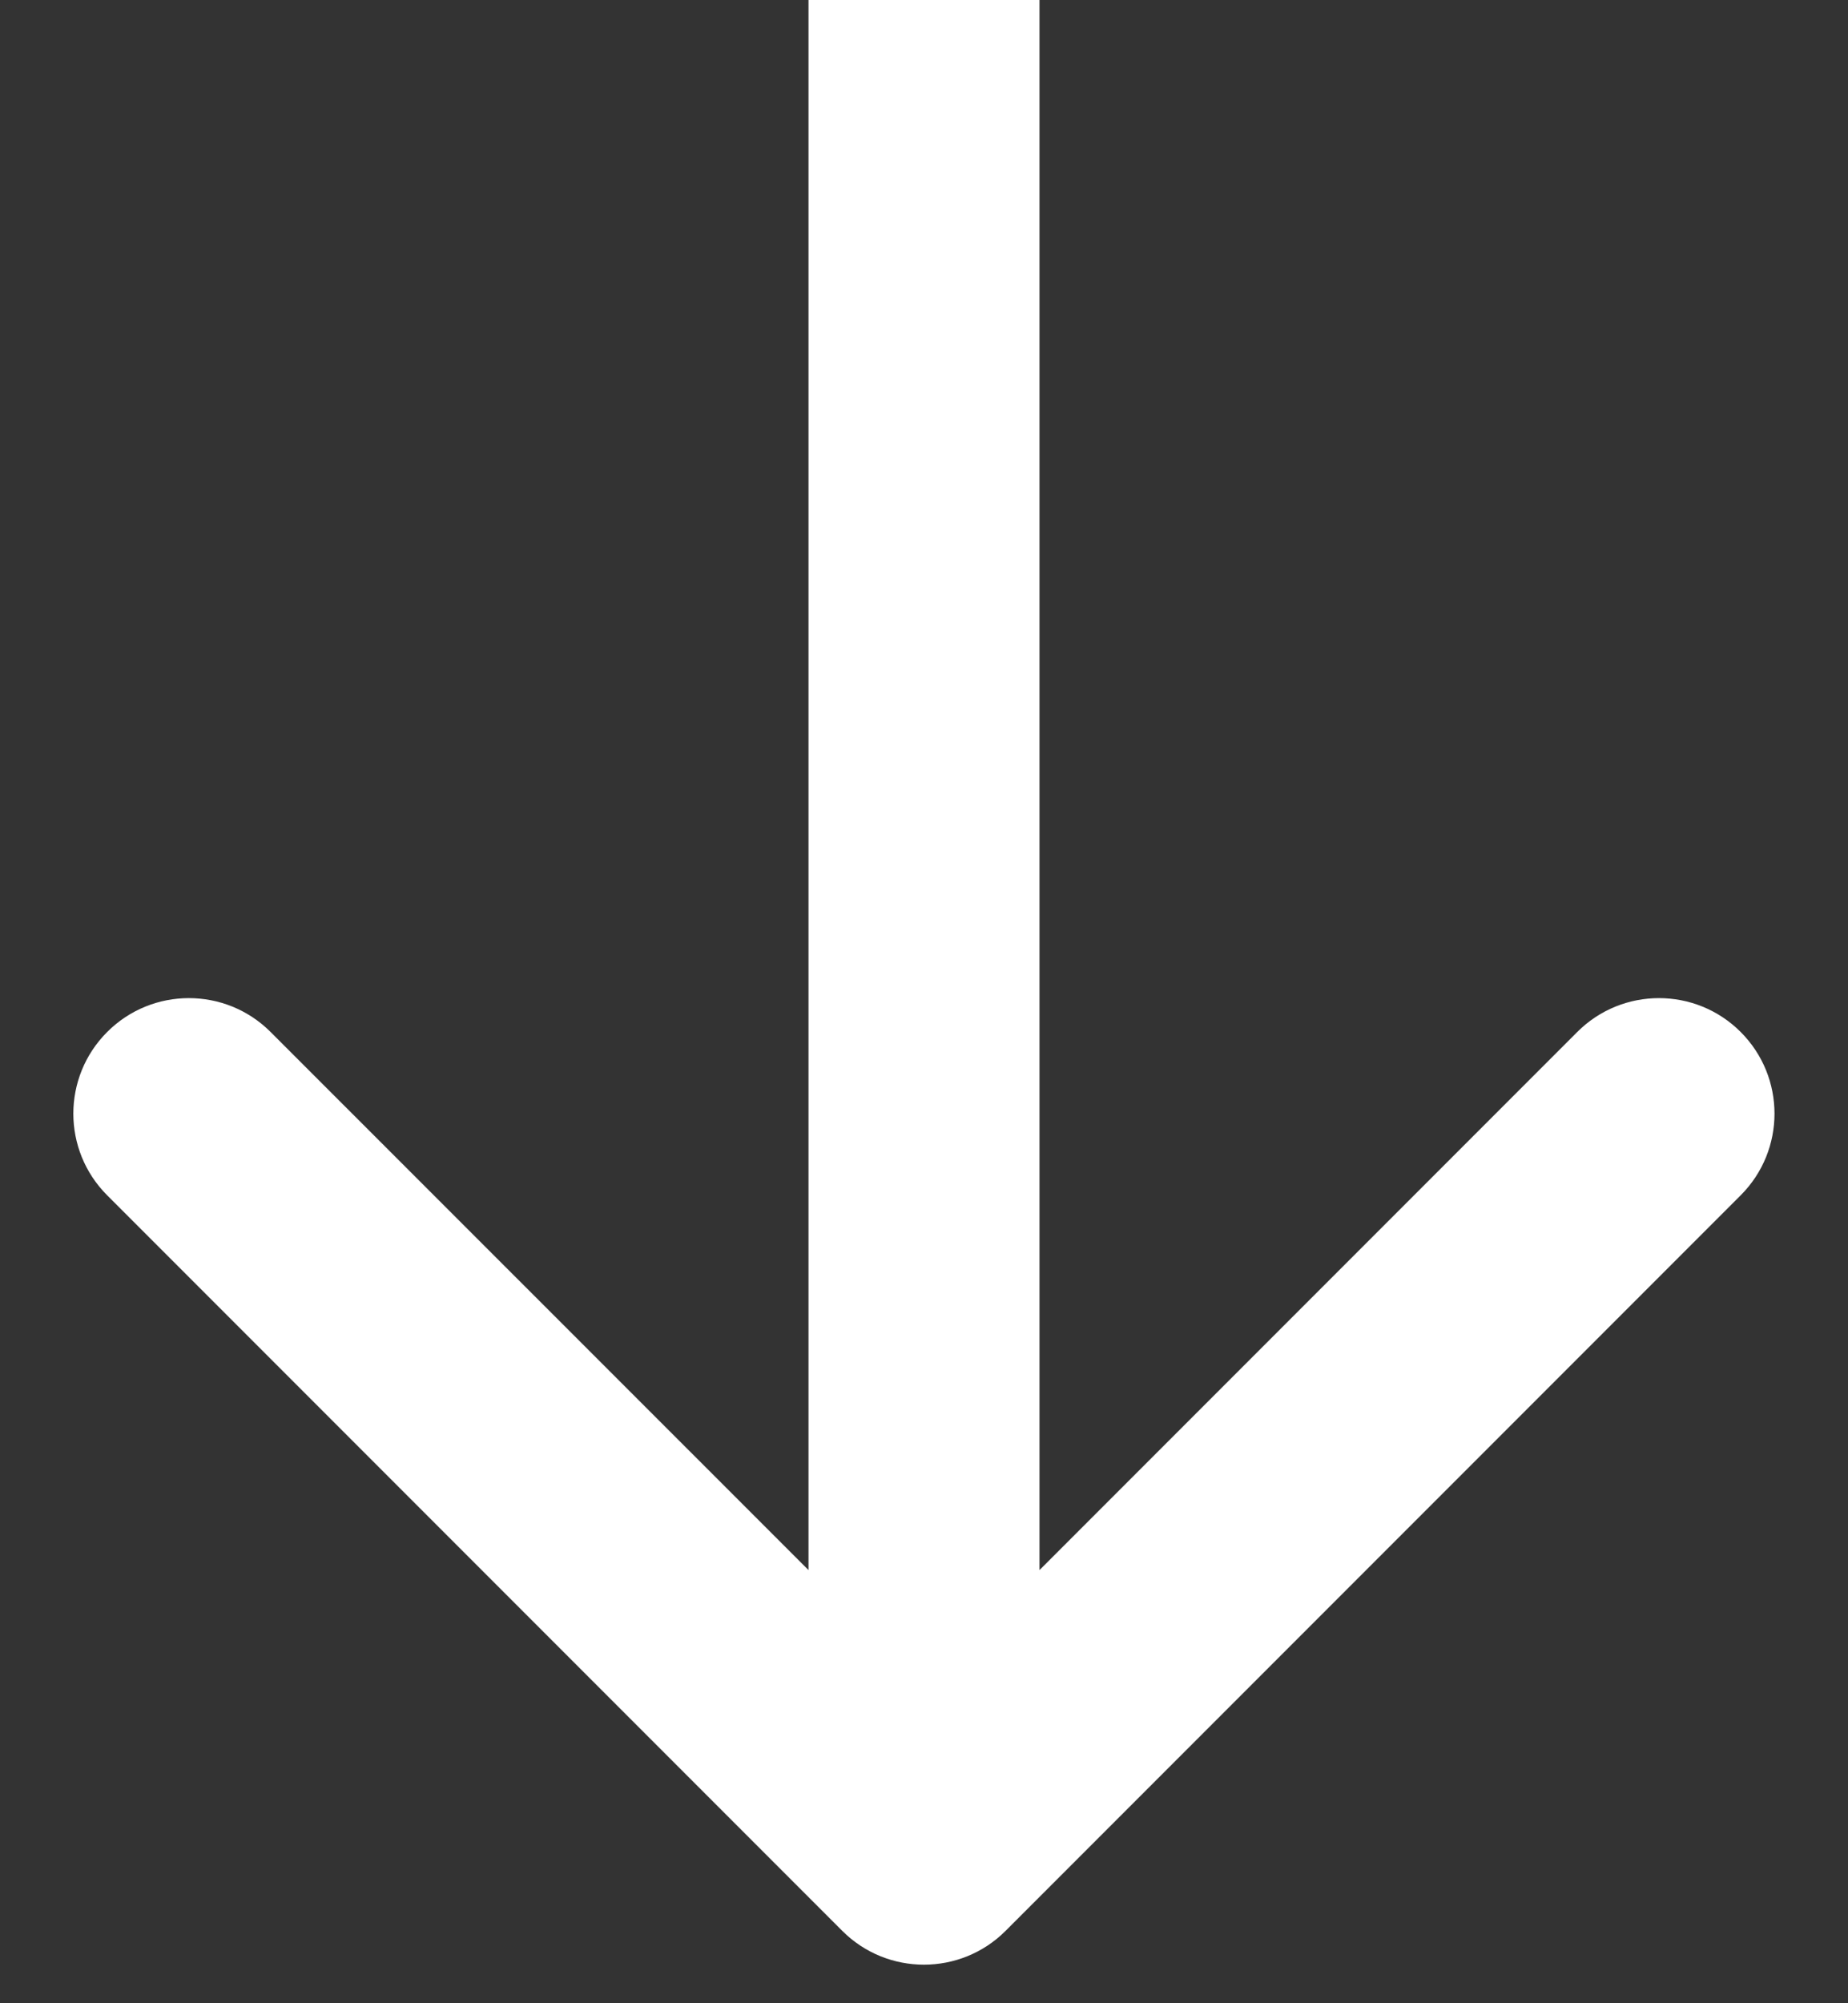 <svg width="12" height="13" viewBox="0 0 12 13" fill="none" xmlns="http://www.w3.org/2000/svg">
<rect x="0" y="0" width="12" height="13" fill="#333333" stroke="none"/>
<path fill-rule="evenodd" clip-rule="evenodd" d="M6.53 12.53C6.237 12.823 5.762 12.823 5.469 12.53L0.696 7.757C0.403 7.464 0.403 6.99 0.696 6.697C0.989 6.404 1.464 6.404 1.757 6.697L5.25 10.189L5.25 2.08633e-07L6.75 2.742e-07L6.75 10.189L10.242 6.697C10.535 6.404 11.01 6.404 11.303 6.697C11.596 6.99 11.596 7.464 11.303 7.757L6.53 12.53Z" fill="white"/>
</svg>
